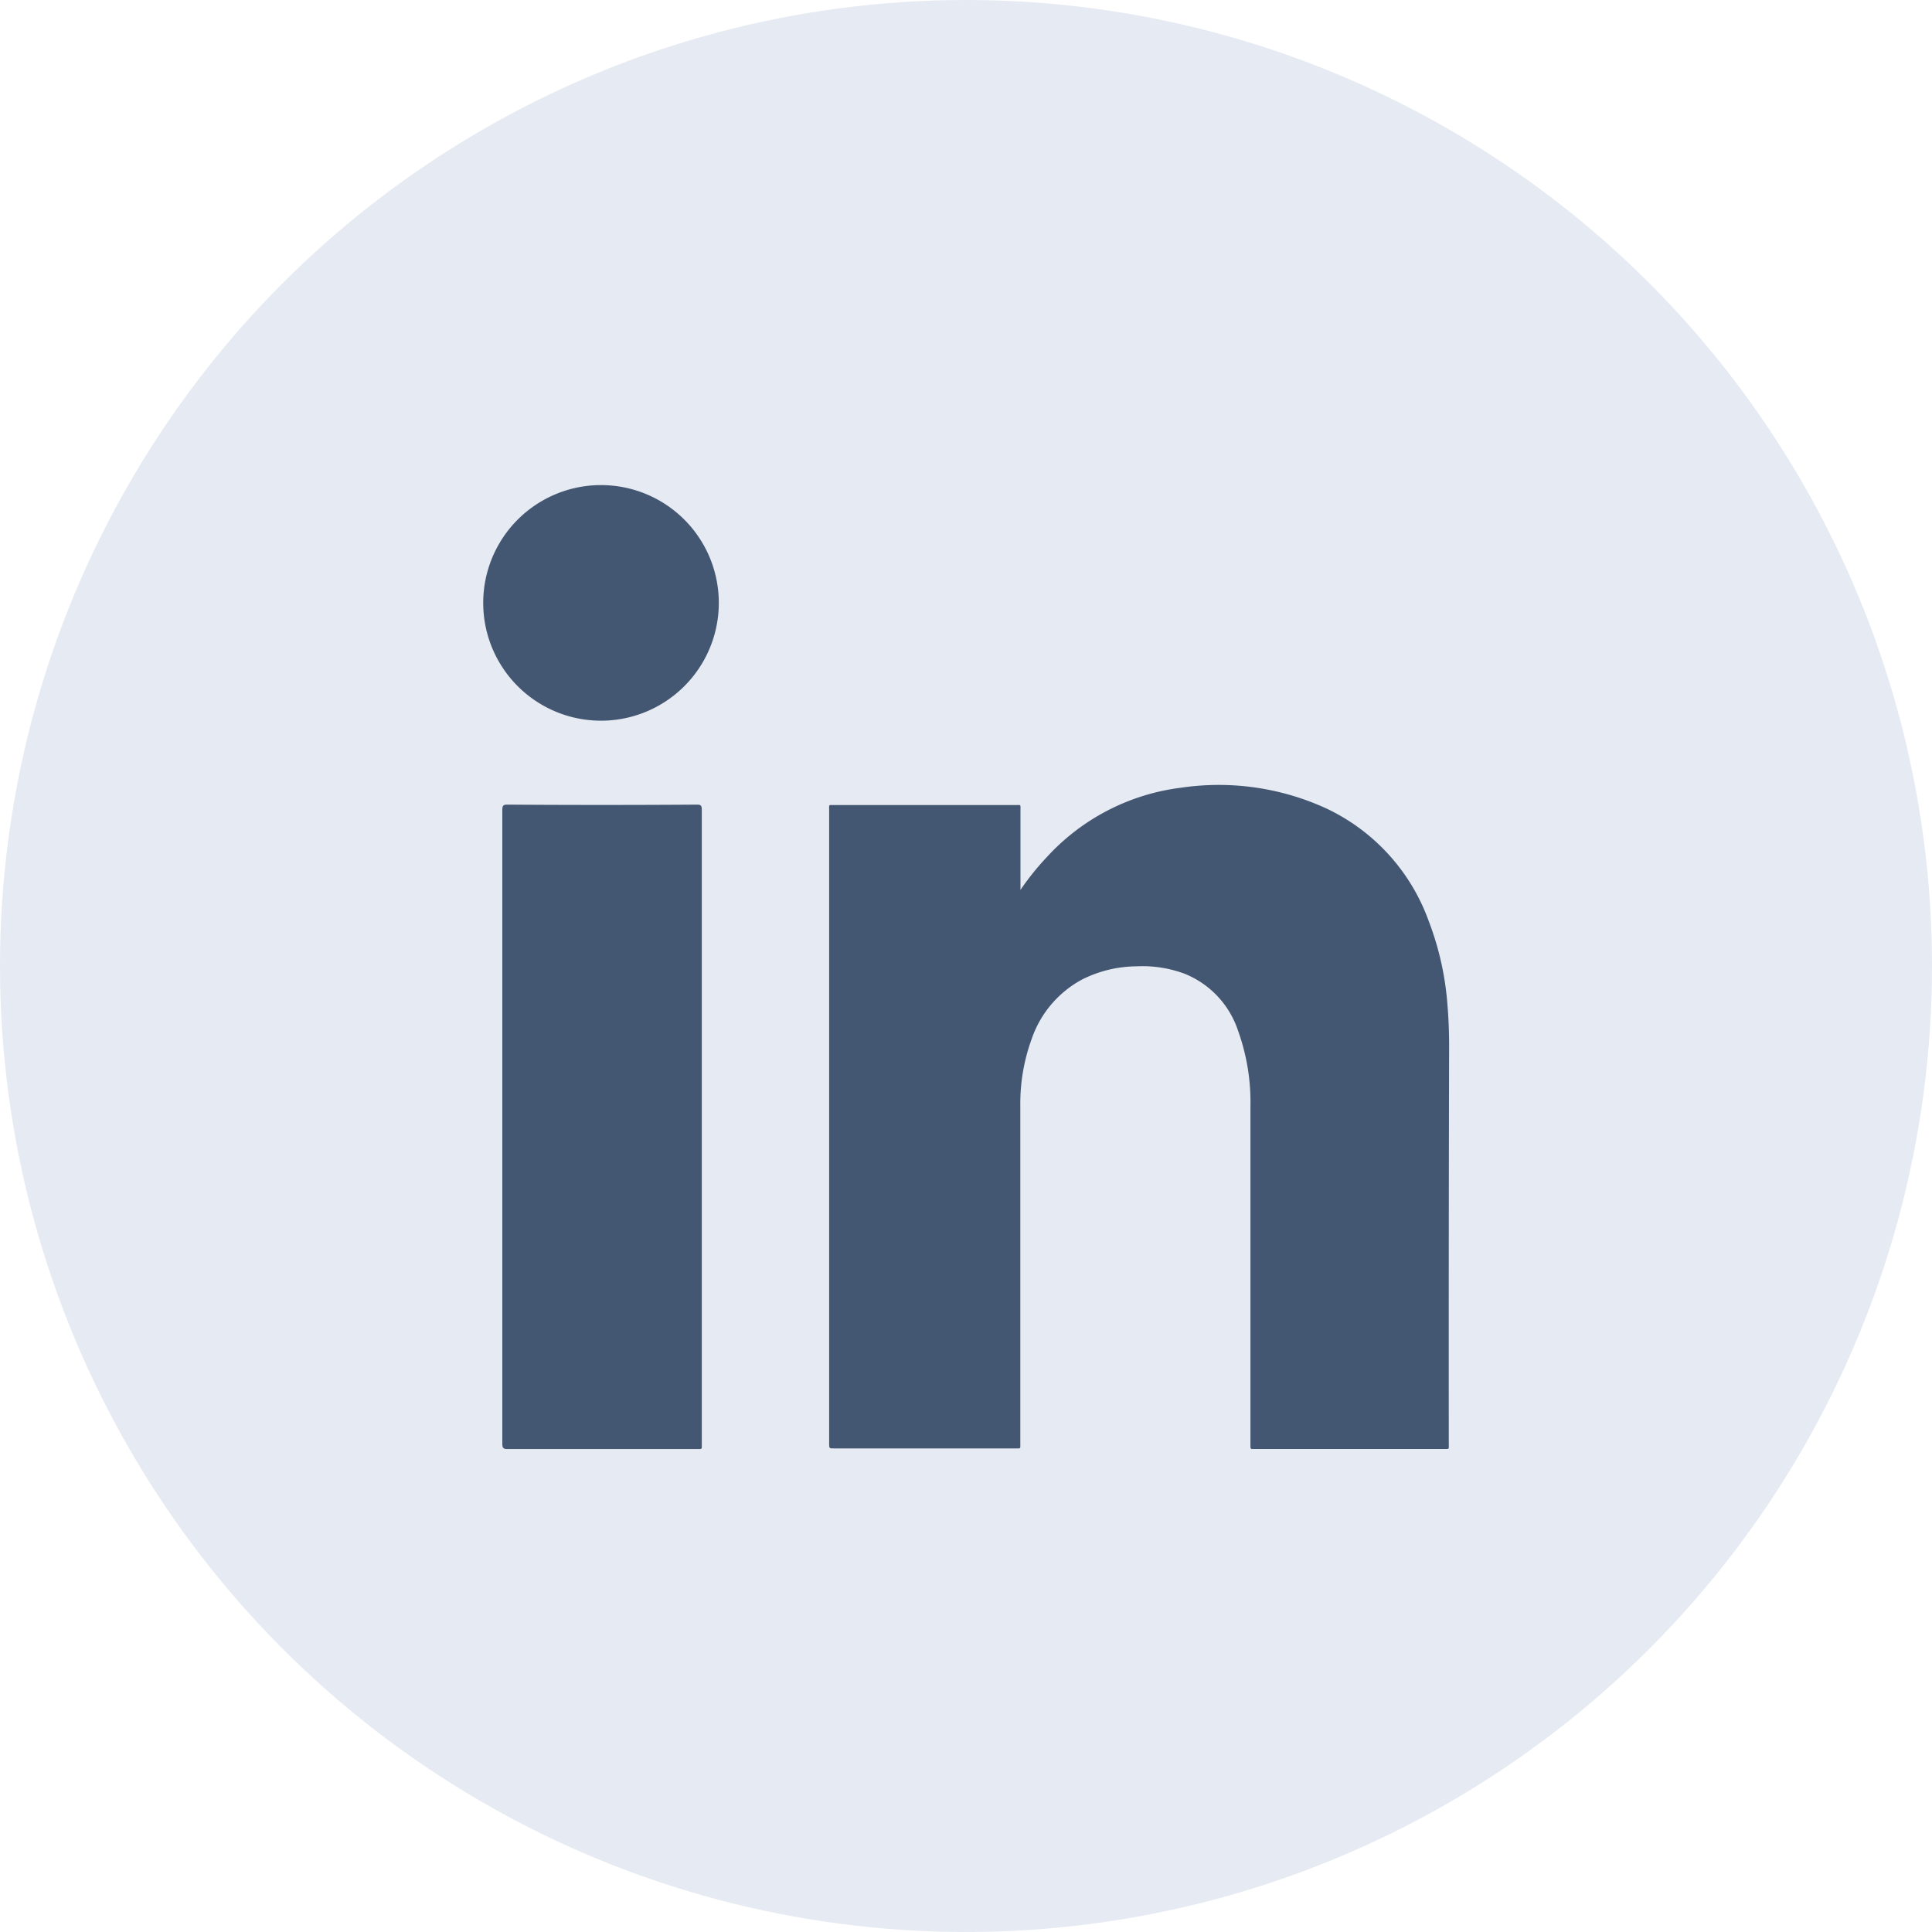 <svg xmlns="http://www.w3.org/2000/svg" width="36" height="36" viewBox="0 0 36 36">
  <g id="Group_19185" data-name="Group 19185" transform="translate(5354 -2638)">
    <circle id="Ellipse_14" data-name="Ellipse 14" cx="18" cy="18" r="18" transform="translate(-5354 2638)" fill="#e6eaf2"/>
    <path id="Union_4" data-name="Union 4" d="M14.3,17.9v-6.28a3.927,3.927,0,0,0-.23-1.413,1.728,1.728,0,0,0-1-1.065,2.255,2.255,0,0,0-.891-.137,2.3,2.3,0,0,0-1.009.242,1.987,1.987,0,0,0-.945,1.108,3.515,3.515,0,0,0-.213,1.233v6.3c0,.114.015.1-.1.1H6.543c-.093,0-.093,0-.093-.095V6.087c0-.1-.015-.087.093-.087H9.922c.108,0,.093-.017.093.1V7.581a4.919,4.919,0,0,1,.491-.611,4.07,4.07,0,0,1,2.5-1.293,4.8,4.8,0,0,1,2.714.389,3.708,3.708,0,0,1,1.9,2.09,5.487,5.487,0,0,1,.338,1.417,9.348,9.348,0,0,1,.044.957q-.009,3.685-.006,7.369c0,.108.017.1-.093.1H14.349C14.293,18,14.3,17.988,14.3,17.9ZM3.984,18H.447C.377,18,.36,17.975.36,17.9V6.087c0-.072.017-.095.087-.095C1.626,6,2.811,6,3.99,5.992c.072,0,.087.023.087.095V17.9c0,.091.008.1-.05.1ZM2.194,4.428a2.195,2.195,0,1,1,.01,0Z" transform="translate(-5345 2647.001)" fill="#445772" stroke="rgba(0,0,0,0)" stroke-width="1"/>
  </g>
</svg>
